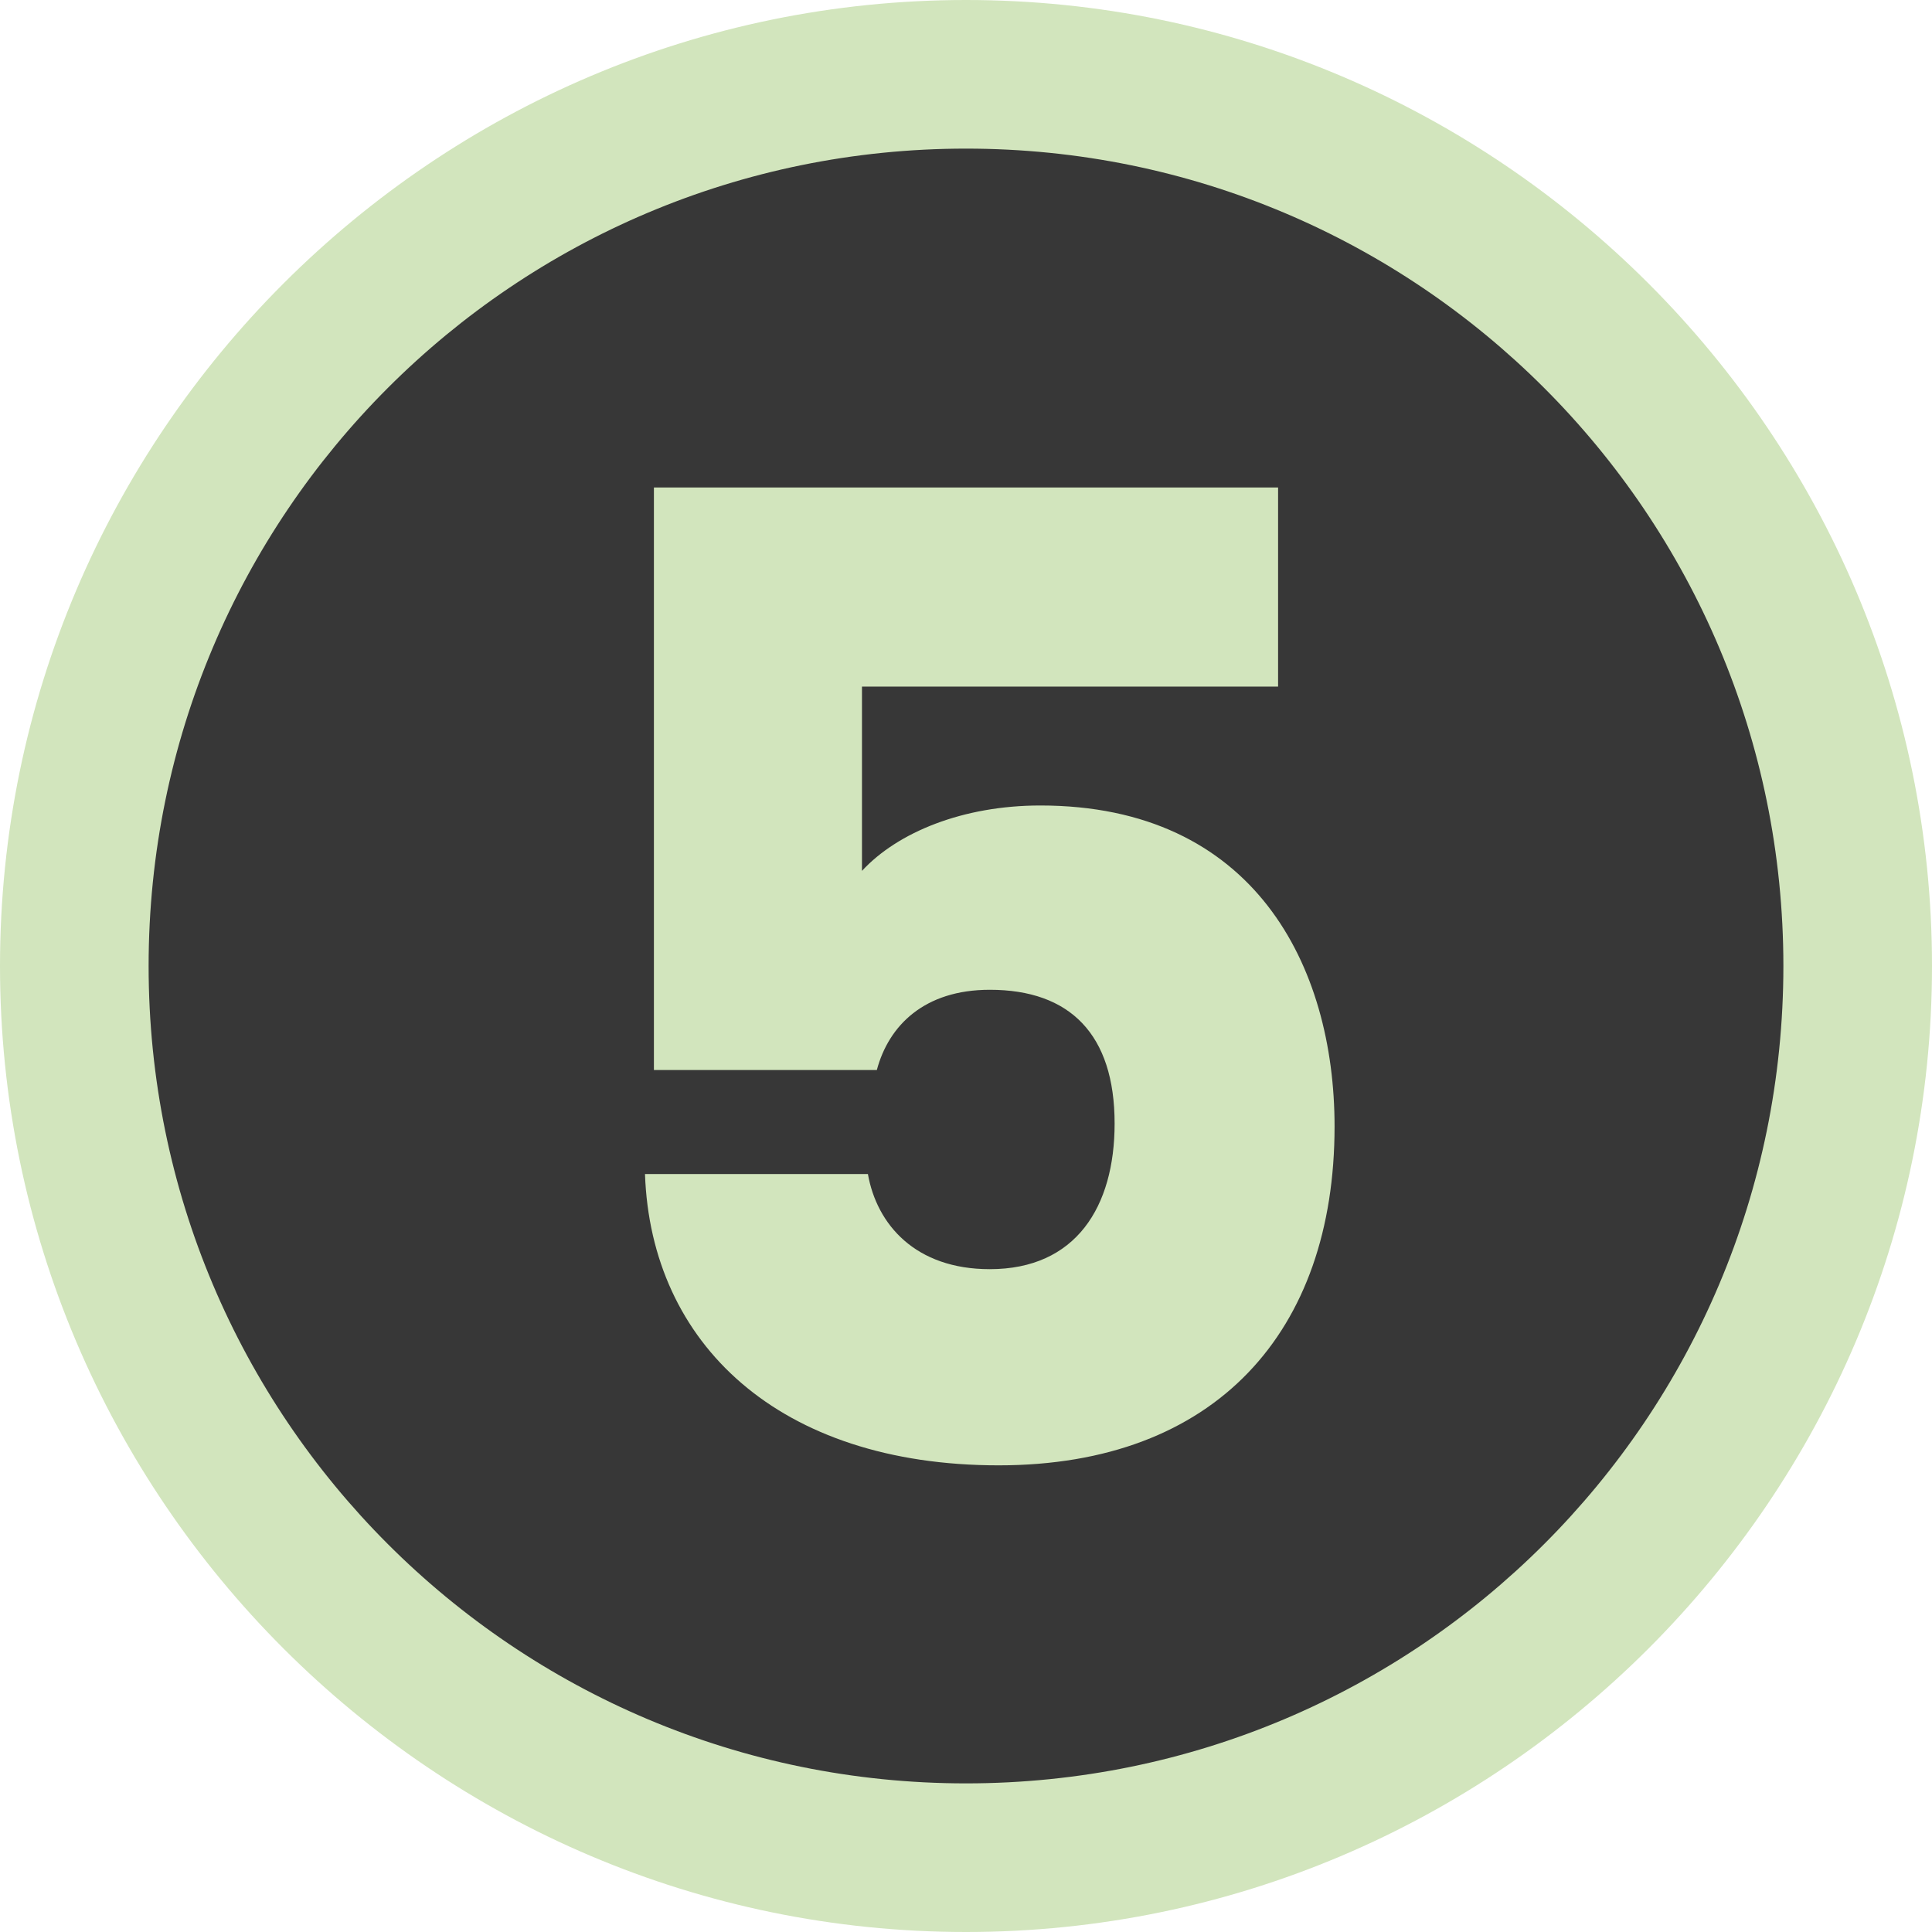 <?xml version="1.0" encoding="utf-8"?>
<!-- Generator: Adobe Illustrator 26.5.0, SVG Export Plug-In . SVG Version: 6.00 Build 0)  -->
<svg version="1.1" id="Layer_1" xmlns="http://www.w3.org/2000/svg" xmlns:xlink="http://www.w3.org/1999/xlink" x="0px" y="0px"
	 viewBox="0 0 65 65" style="enable-background:new 0 0 65 65;" xml:space="preserve">
<style type="text/css">
	.st0{fill:#373737;}
	.st1{fill:#D2E5BD;}
</style>
<g id="Layer_2_1_">
	<g id="Layer_1-2">
		<circle class="st0" cx="32.5" cy="32.5" r="30"/>
		<path class="st1" d="M32.5,65C14.6,65,0,50.4,0,32.5S14.6,0,32.5,0S65,14.6,65,32.5S50.4,65,32.5,65z M32.5,5
			C17.3,5,5,17.3,5,32.5S17.3,60,32.5,60S60,47.7,60,32.5S47.7,5,32.5,5z"/>
	</g>
</g>
<g>
	<path class="st1" d="M43,16.4v6.7H29v6.2c1.2-1.3,3.4-2.2,6-2.2c7.2,0,9.9,5.4,9.9,10.8c0,6.9-4,11.4-11.3,11.4
		c-7.4,0-11.7-4.1-11.9-9.8h7.5c0.3,1.7,1.6,3.2,4.1,3.2c2.9,0,4.2-2.1,4.2-4.9c0-3-1.5-4.5-4.2-4.5c-2.2,0-3.4,1.2-3.8,2.7H22V16.4
		H43z"/>
</g>
</svg>
